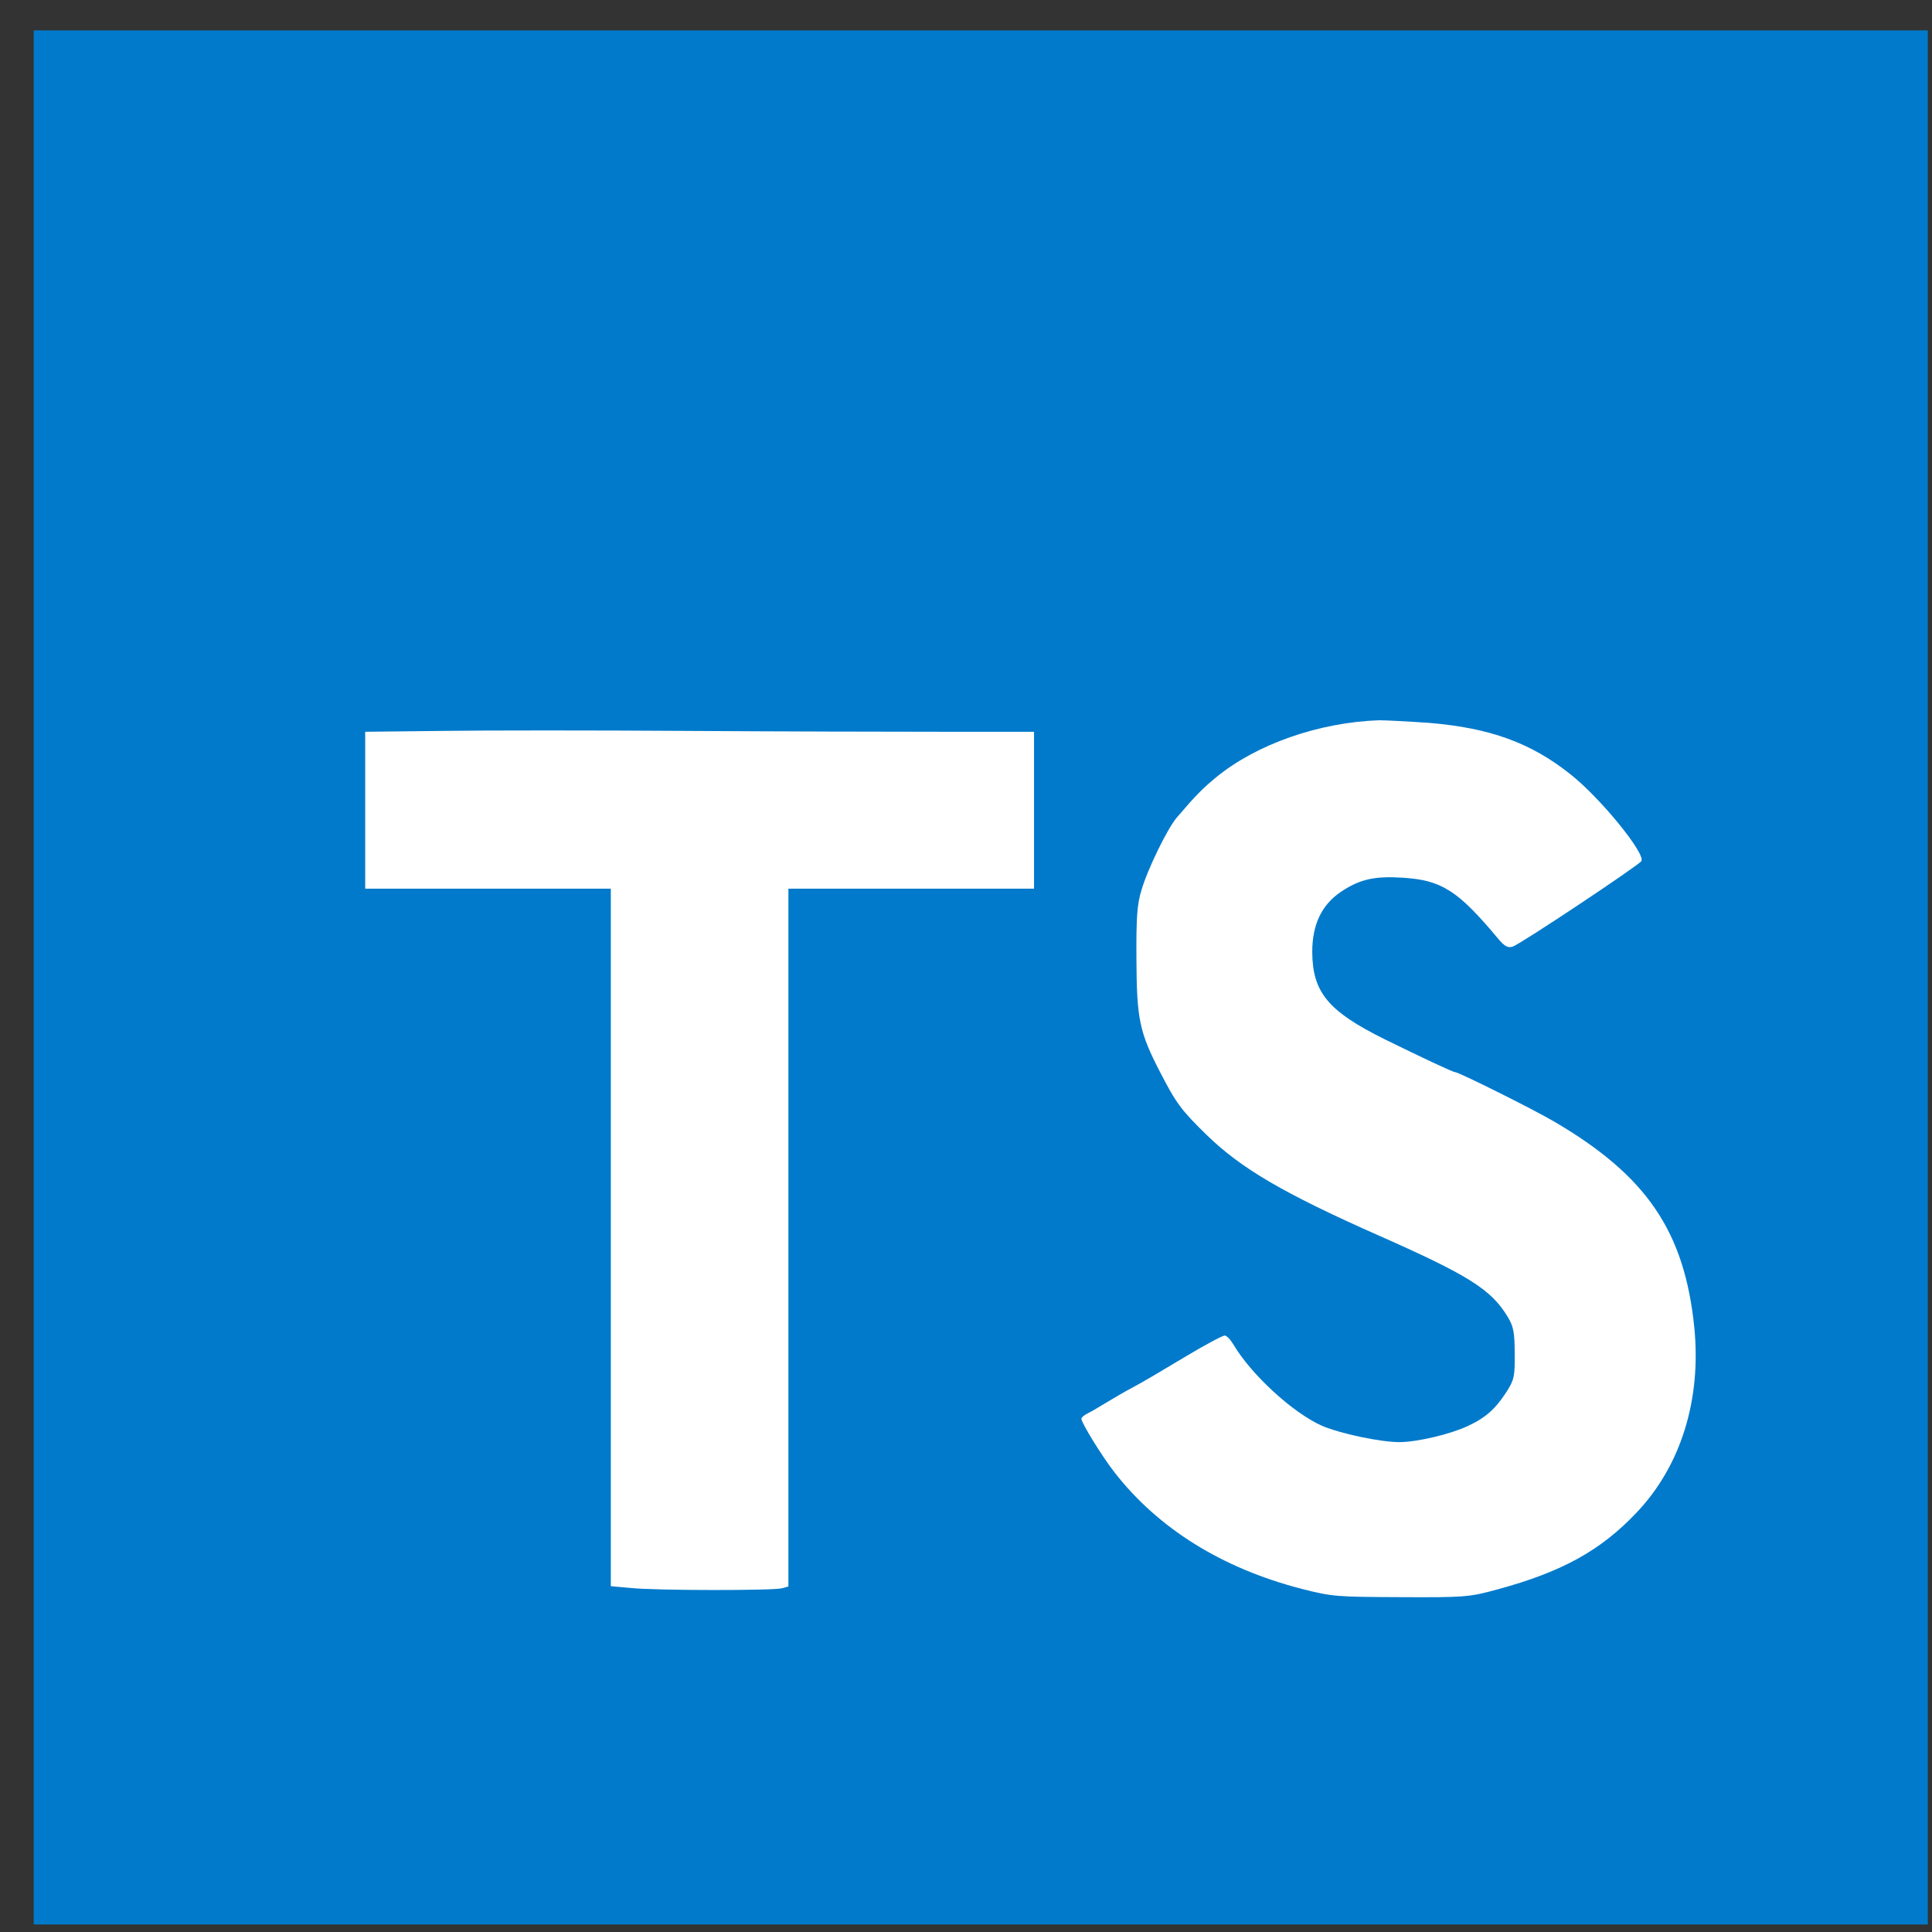 <svg width="51" height="51" viewBox="0 0 51 51" fill="none" xmlns="http://www.w3.org/2000/svg">
    <rect x="0" y="0" width="51" height="51" fill="#333333" stroke="none"/>
    <g clip-path="url(#clip0_152_245)">
        <path d="M0.89 0.802H50.89V50.802H0.89V0.802Z" fill="#017ACB"/>
        <path d="M24.898 19.317H27.296V23.458H20.812V41.88L20.64 41.927C20.406 41.989 17.32 41.989 16.656 41.919L16.124 41.872V23.458H9.64V19.317L11.695 19.294C12.82 19.278 15.71 19.278 18.117 19.294C20.523 19.31 23.57 19.317 24.898 19.317ZM43.203 39.927C42.249 40.935 41.226 41.497 39.523 41.958C38.781 42.161 38.656 42.169 36.984 42.161C35.312 42.153 35.179 42.153 34.367 41.943C32.265 41.403 30.57 40.349 29.413 38.857C29.085 38.435 28.546 37.56 28.546 37.45C28.546 37.419 28.624 37.349 28.726 37.302C28.828 37.255 29.038 37.122 29.21 37.021C29.382 36.919 29.695 36.732 29.906 36.622C30.117 36.513 30.726 36.153 31.257 35.833C31.788 35.513 32.273 35.255 32.328 35.255C32.382 35.255 32.484 35.364 32.562 35.497C33.031 36.286 34.124 37.294 34.898 37.638C35.374 37.841 36.429 38.068 36.937 38.068C37.406 38.068 38.265 37.864 38.726 37.653C39.218 37.427 39.468 37.2 39.765 36.747C39.968 36.427 39.992 36.341 39.984 35.732C39.984 35.169 39.953 35.013 39.796 34.755C39.359 34.036 38.765 33.661 36.359 32.599C33.874 31.497 32.757 30.841 31.851 29.958C31.179 29.302 31.046 29.122 30.624 28.302C30.078 27.247 30.007 26.903 29.999 25.333C29.992 24.232 30.015 23.872 30.132 23.497C30.296 22.935 30.828 21.849 31.07 21.575C31.57 20.989 31.749 20.81 32.101 20.521C33.163 19.646 34.82 19.067 36.406 19.013C36.585 19.013 37.179 19.044 37.734 19.083C39.328 19.216 40.413 19.607 41.46 20.442C42.249 21.067 43.445 22.536 43.328 22.732C43.249 22.849 40.132 24.927 39.929 24.989C39.804 25.028 39.718 24.982 39.546 24.778C38.484 23.505 38.054 23.232 37.023 23.169C36.288 23.122 35.898 23.208 35.406 23.536C34.89 23.88 34.64 24.403 34.64 25.13C34.648 26.192 35.054 26.692 36.554 27.435C37.523 27.911 38.351 28.302 38.413 28.302C38.507 28.302 40.515 29.302 41.038 29.614C43.476 31.044 44.468 32.513 44.726 35.044C44.913 36.95 44.374 38.693 43.203 39.927Z" fill="white"/>
    </g>
    <defs>
        <clipPath id="clip0_152_245">
            <rect width="50" height="50" fill="white" transform="translate(0.89 0.802)"/>
        </clipPath>
    </defs>
</svg>
